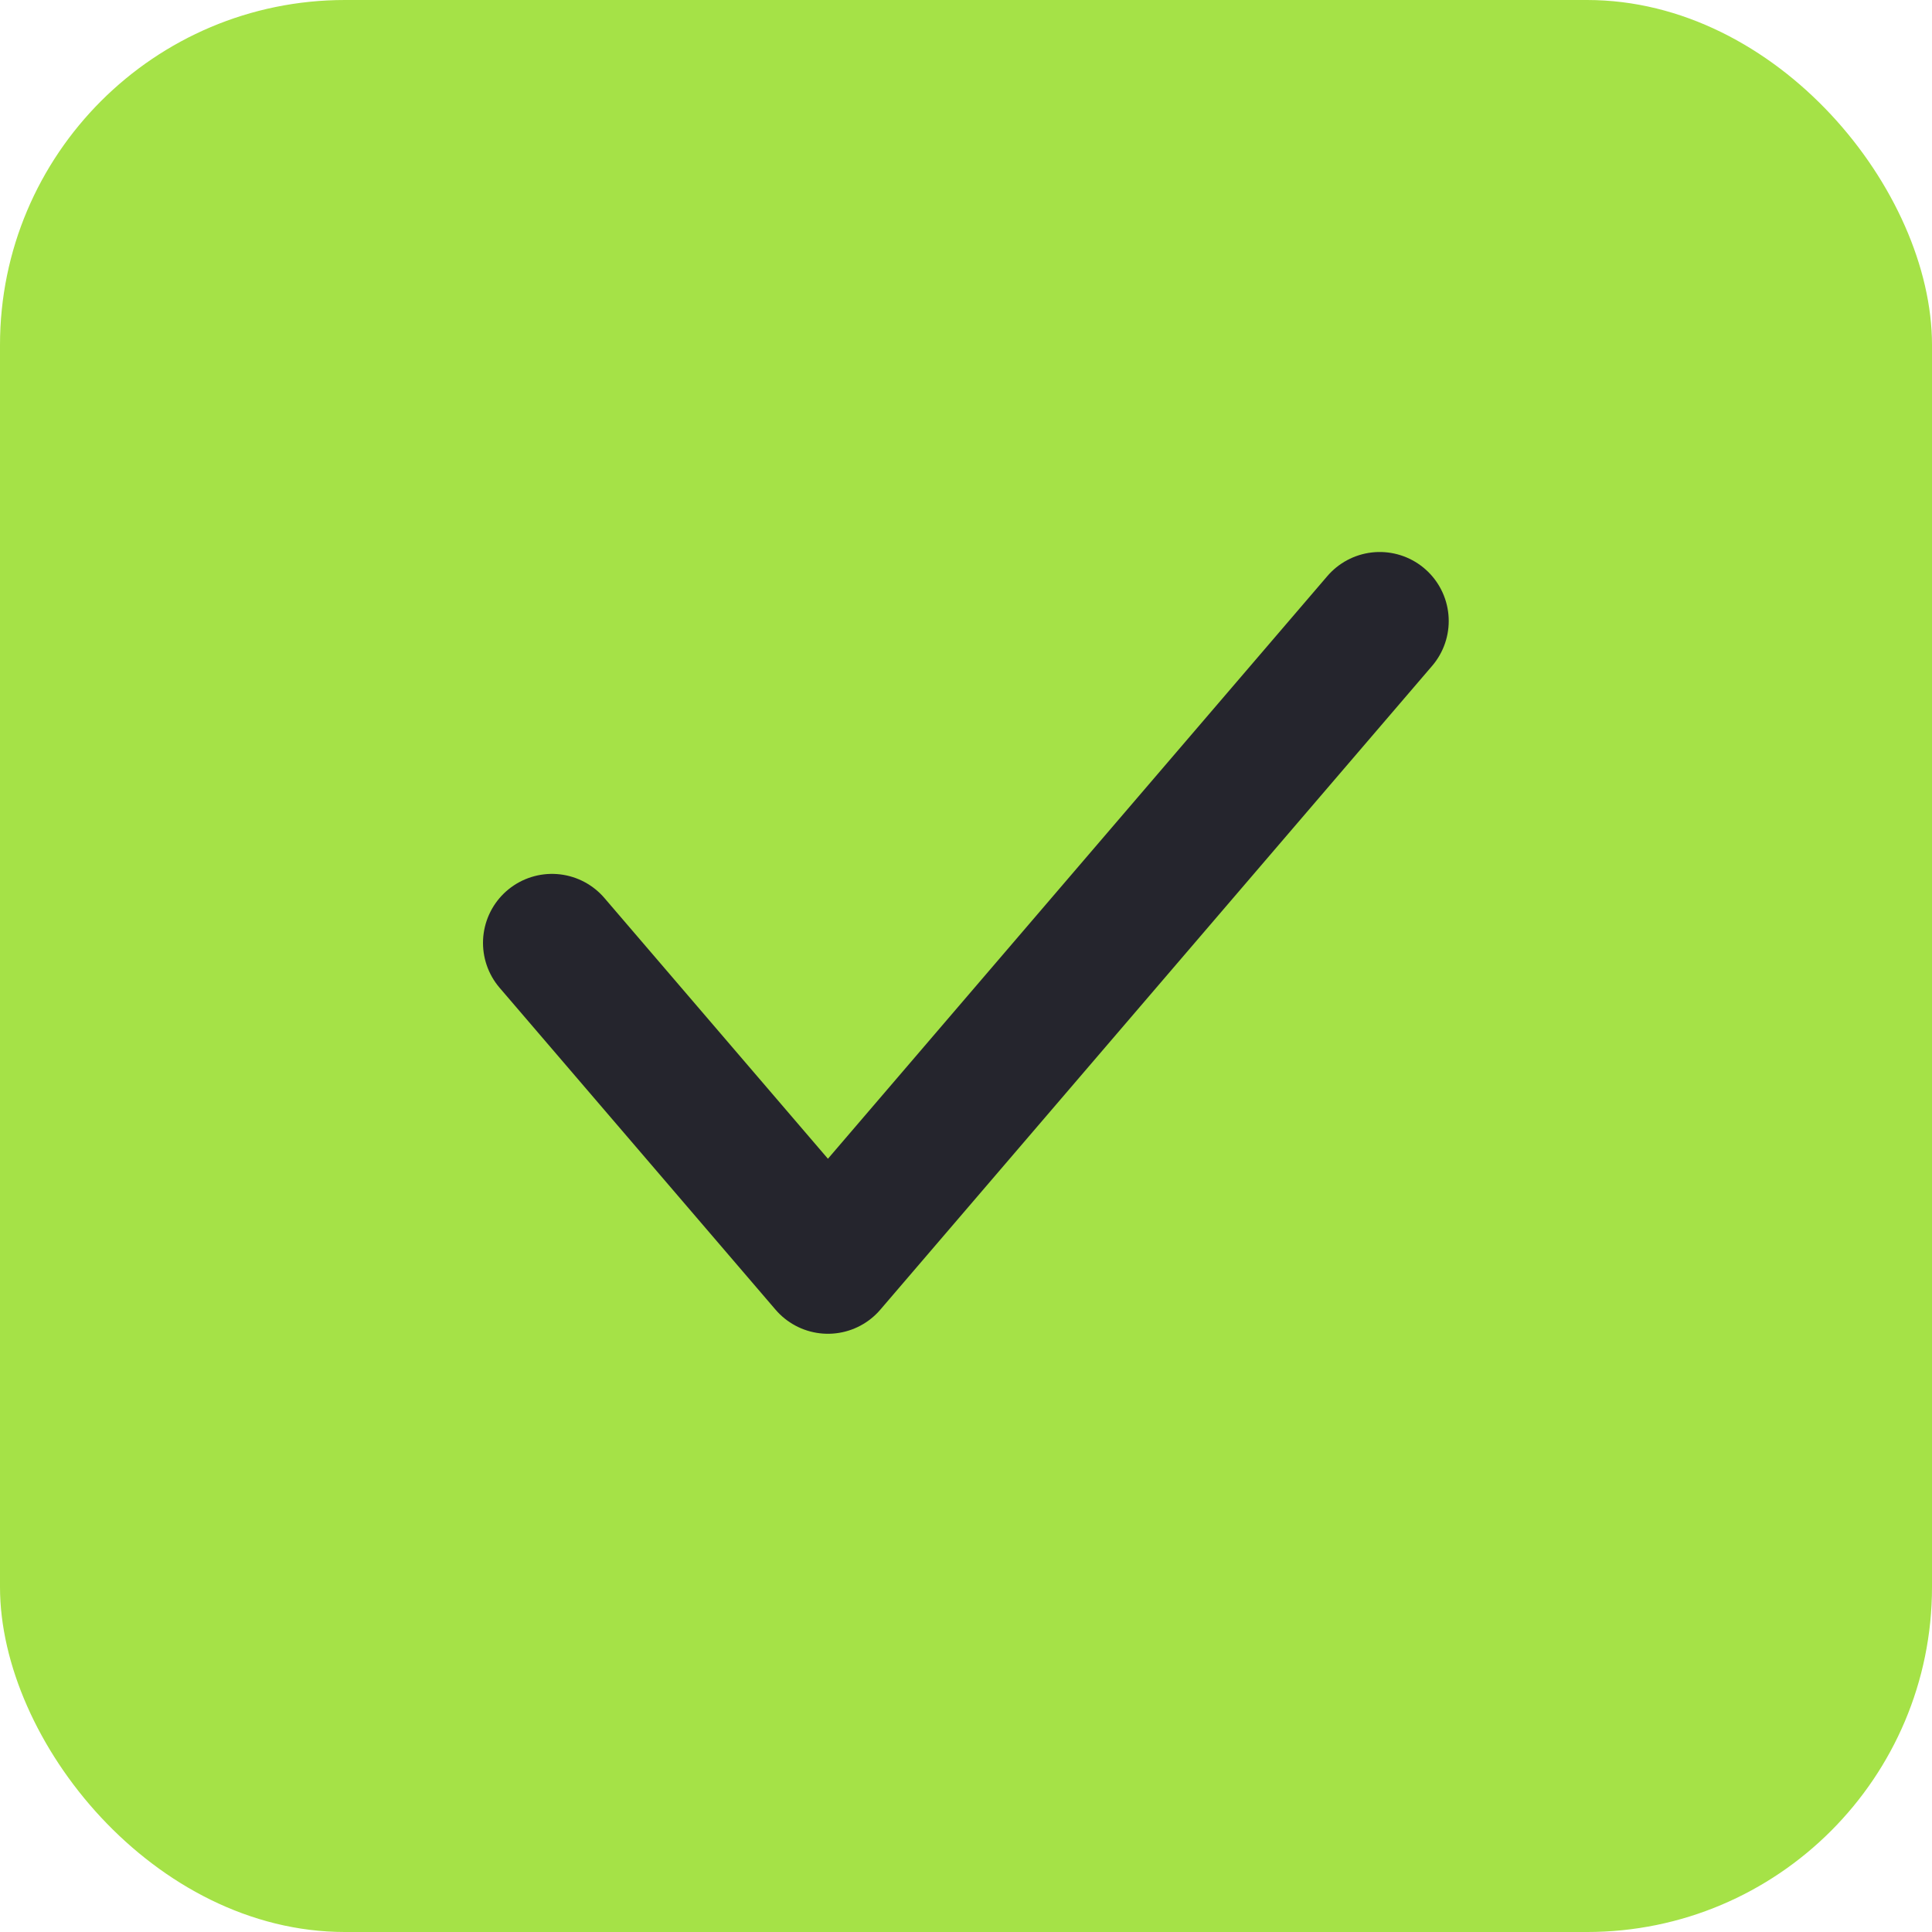 <svg width="28" height="28" viewBox="0 0 28 28" fill="none" xmlns="http://www.w3.org/2000/svg">
    <rect width="28" height="28" rx="5" fill="#A5E247"/>
    <path d="M8 13.665L11.999 18.33L19.996 9" stroke="#25252D" stroke-width="2" stroke-linecap="round" stroke-linejoin="round"/>
</svg>
